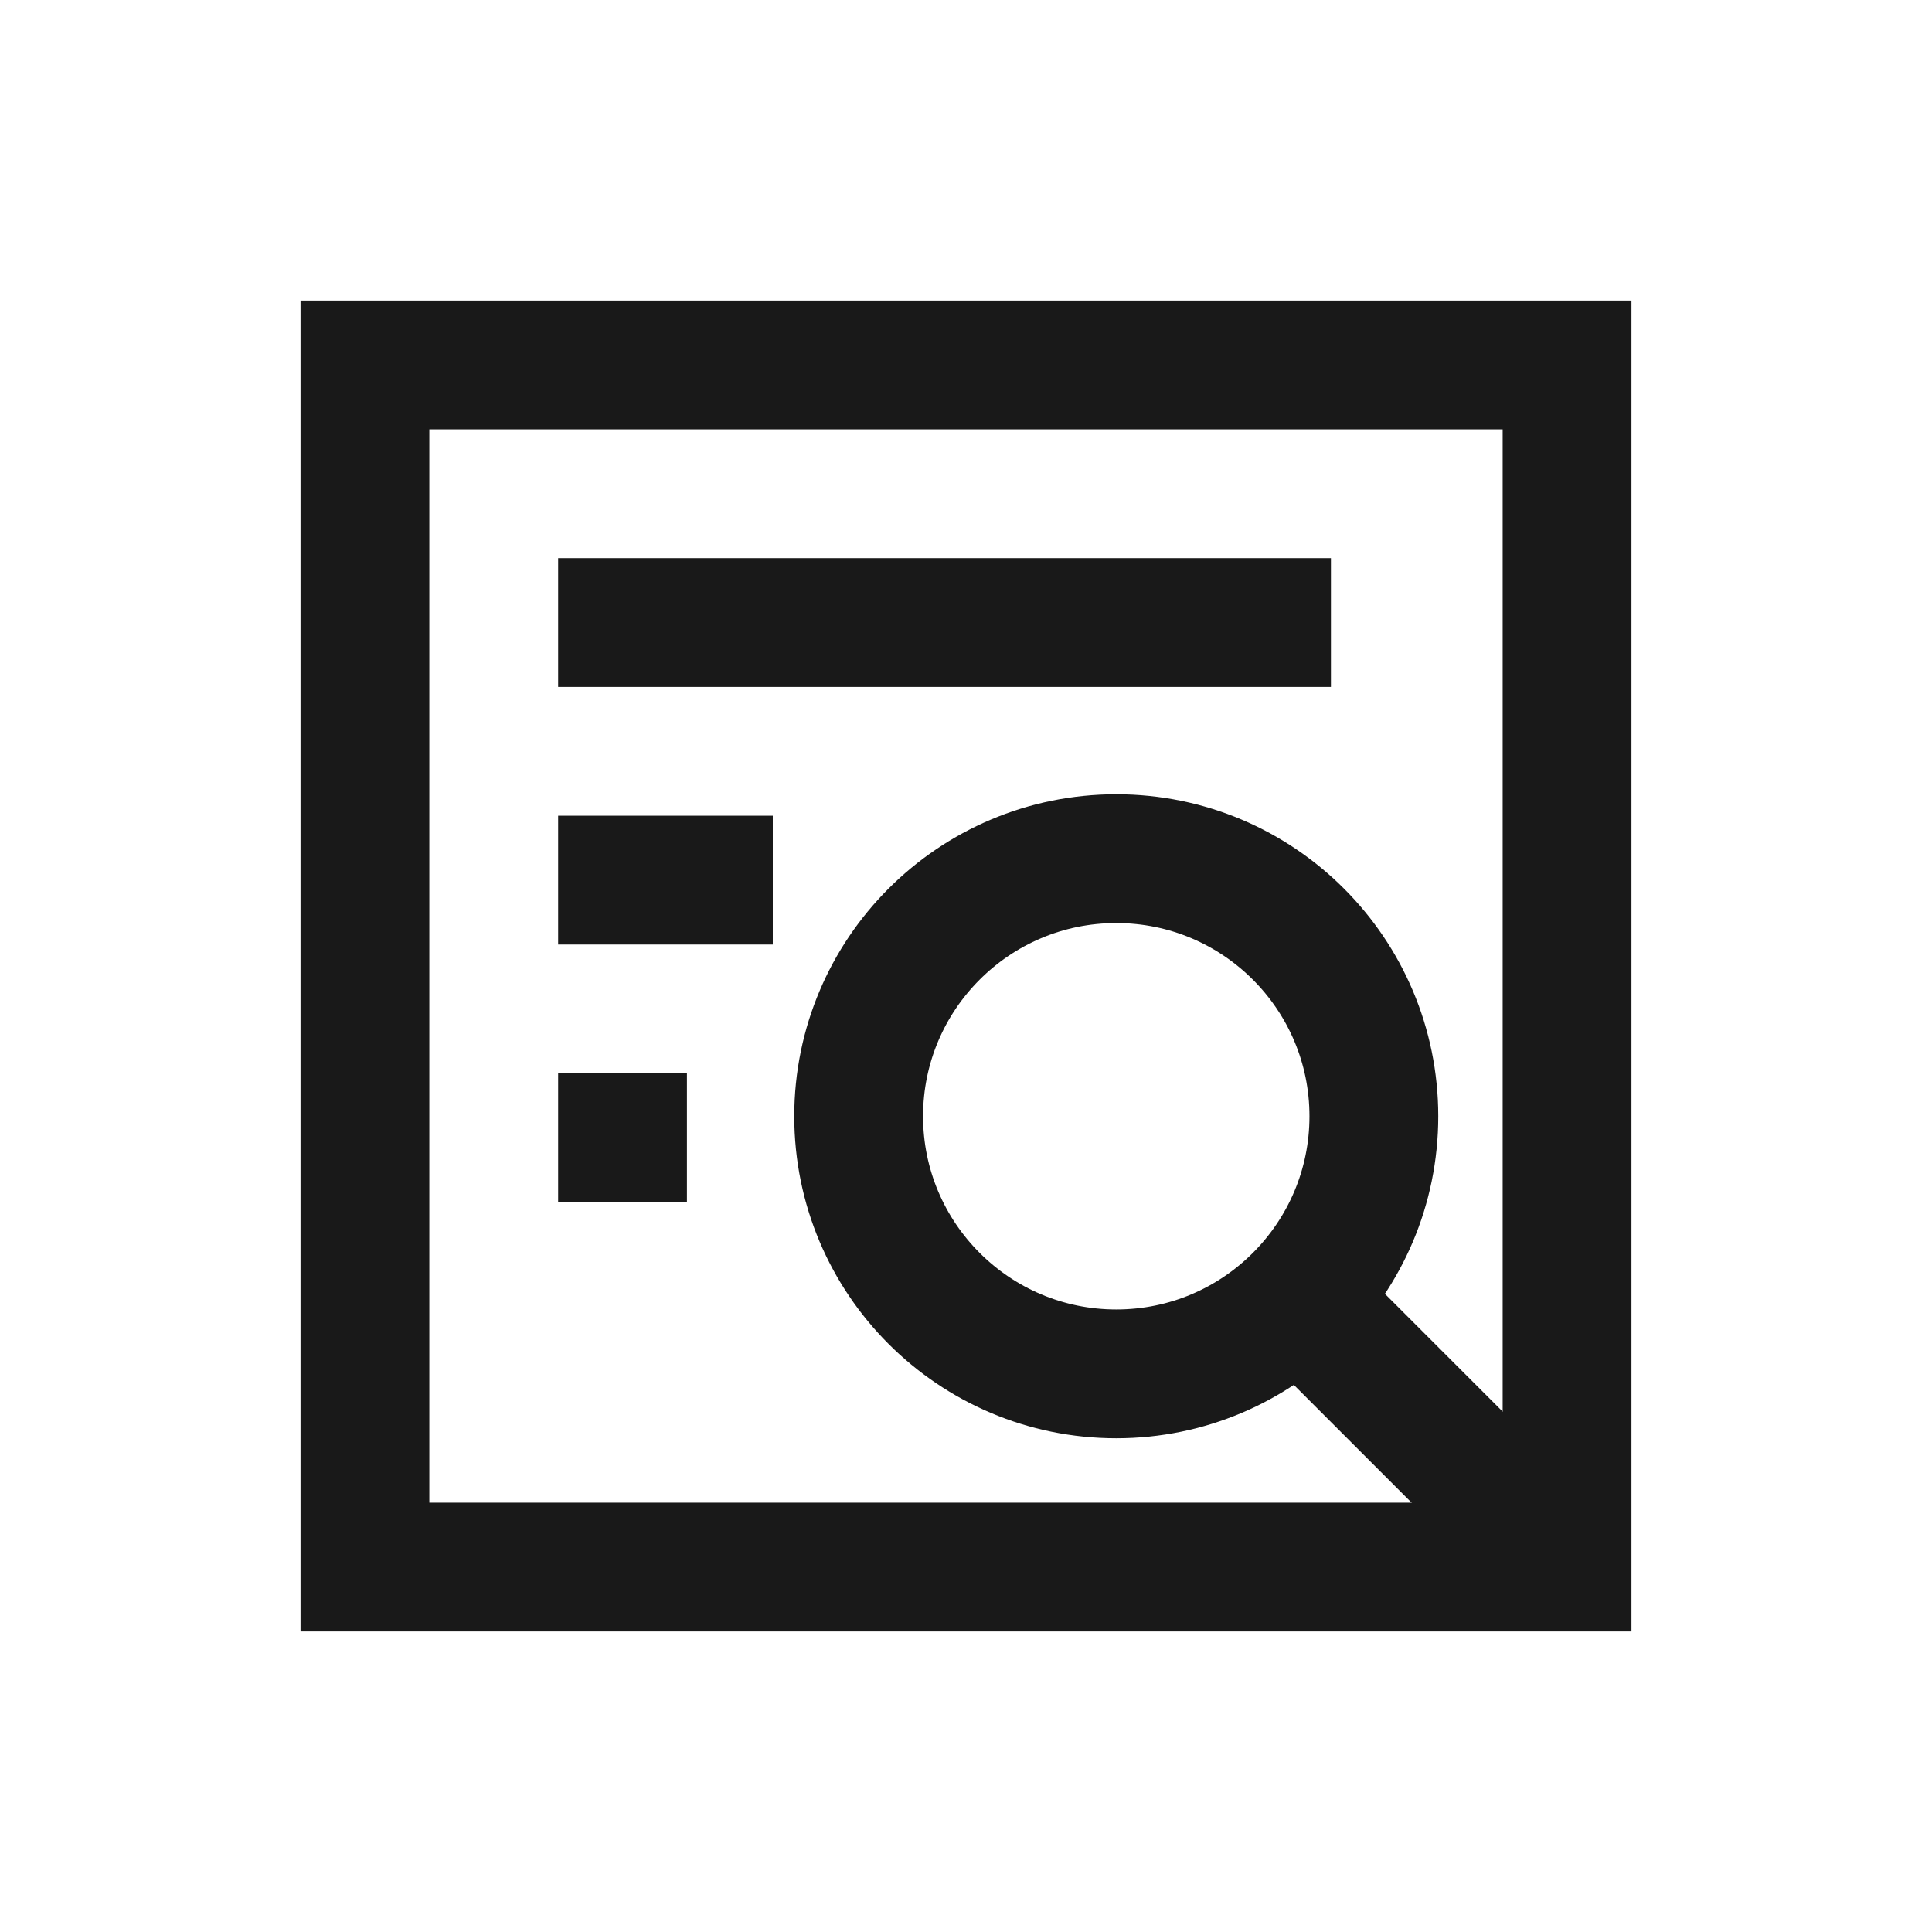 <svg width="90" height="90" viewBox="0 0 90 90" fill="none" xmlns="http://www.w3.org/2000/svg">
<path d="M17 17H73V73H17V17Z" stroke="#191919" stroke-width="6"/>
<circle cx="52" cy="52" r="12" stroke="#191919" stroke-width="6"/>
<path d="M60.778 60.778L70.678 70.678" stroke="#191919" stroke-width="6"/>
<rect x="26" y="26" width="36" height="6" fill="#191919"/>
<rect x="26" y="38" width="10" height="6" fill="#191919"/>
<rect x="26" y="50" width="6" height="6" fill="#191919"/>
</svg>
